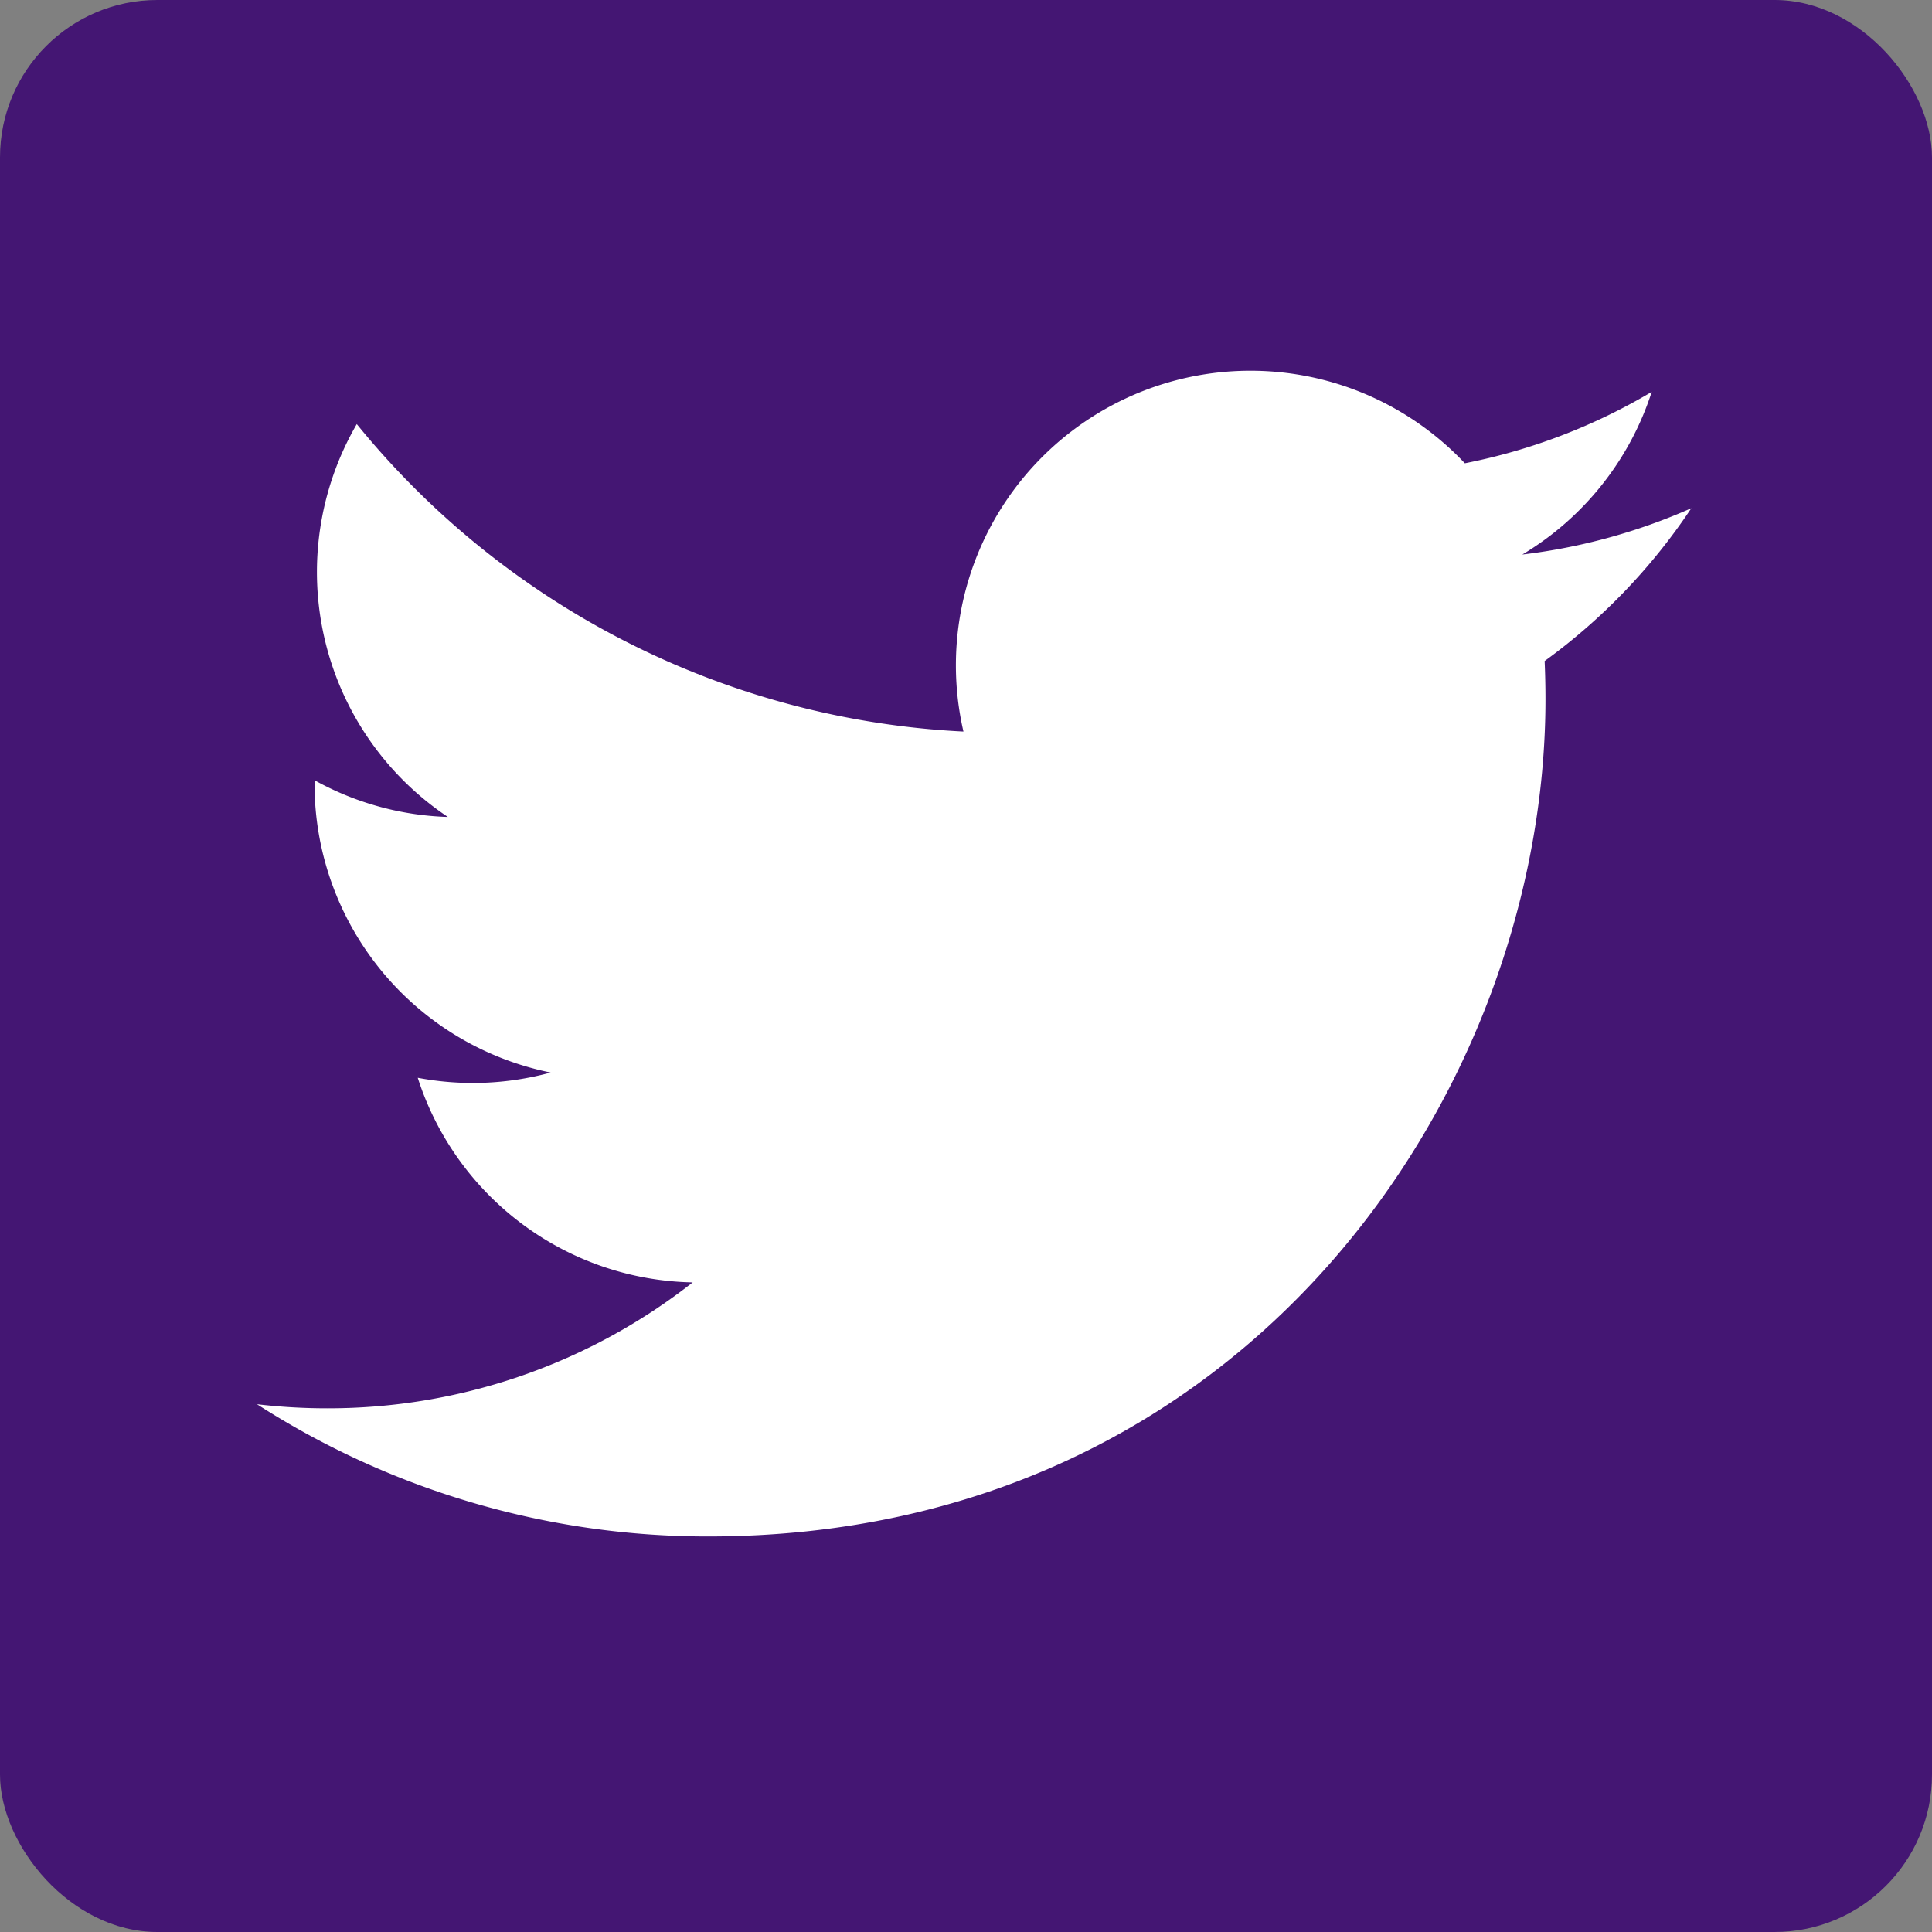 <svg id="Layer_1" data-name="Layer 1" xmlns="http://www.w3.org/2000/svg" viewBox="0 0 368.23 368.23"><rect x="0" y="0" width="368.23" height="368.23" fill="#808080" stroke="none"/><defs><style>.cls-1{fill:#441673;}.cls-2{fill:#fff;}</style></defs><title>tw_btn</title><rect class="cls-1" width="368.23" height="368.23" rx="30" ry="30"/><path class="cls-2" d="M340.73,115.23a112.12,112.12,0,0,1-32.21,8.83,56.25,56.25,0,0,0,24.66-31,112.3,112.3,0,0,1-35.62,13.61A56.14,56.14,0,0,0,202,157.8,159.24,159.24,0,0,1,86.37,99.2a56.15,56.15,0,0,0,17.36,74.88,55.86,55.86,0,0,1-25.41-7c0,0.23,0,.47,0,0.71a56.12,56.12,0,0,0,45,55,56.23,56.23,0,0,1-25.33,1,56.15,56.15,0,0,0,52.4,39,112.54,112.54,0,0,1-69.66,24,114.17,114.17,0,0,1-13.38-.78,158.76,158.76,0,0,0,86,25.2c103.17,0,159.58-85.47,159.58-159.59q0-3.65-.16-7.26A114,114,0,0,0,340.73,115.23Z" transform="translate(-18.37 -18.37)"/></svg>